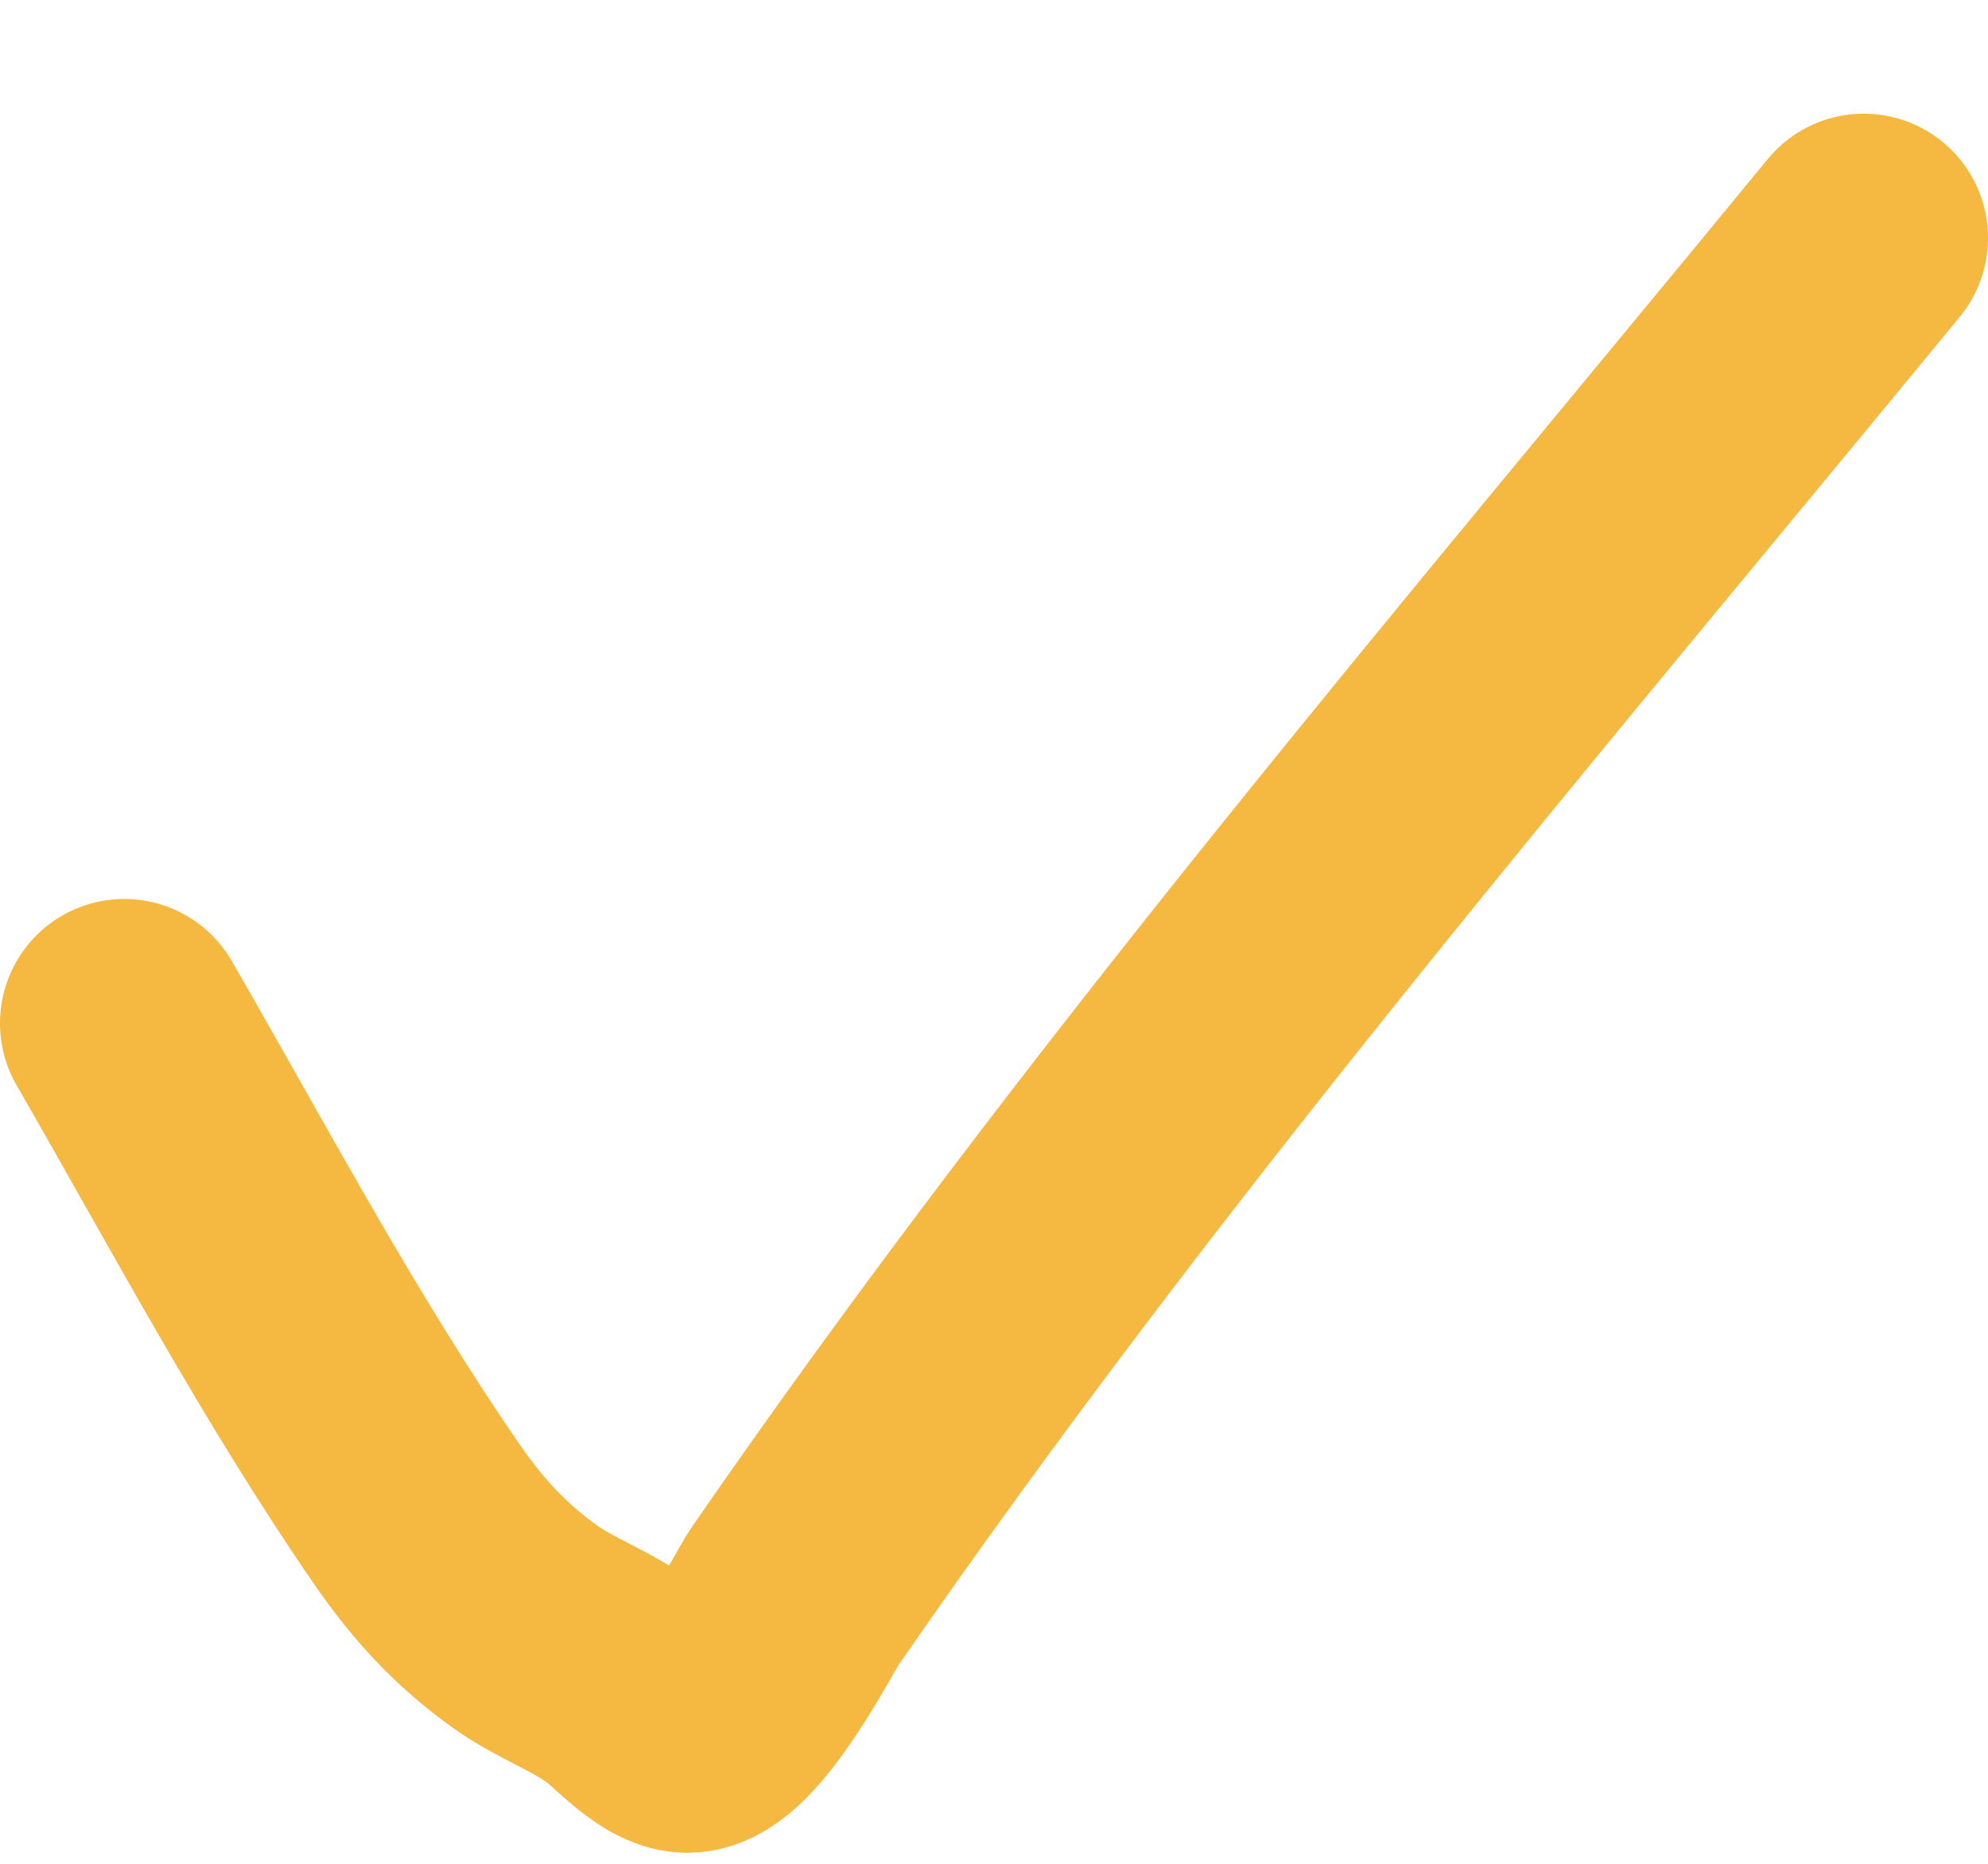 <svg width="16" height="15" viewBox="0 0 16 15" fill="none" xmlns="http://www.w3.org/2000/svg">
<path d="M1 8.235C1.762 9.557 2.487 10.927 3.354 12.185C3.608 12.553 3.869 12.836 4.226 13.092C4.48 13.273 4.77 13.368 5.016 13.556C5.135 13.646 5.37 13.906 5.527 13.911C5.832 13.922 6.328 12.948 6.391 12.858C9.031 9.032 12.058 5.496 15 1.915" stroke="#f5b841" stroke-width="2" stroke-linecap="round"/>
</svg>
